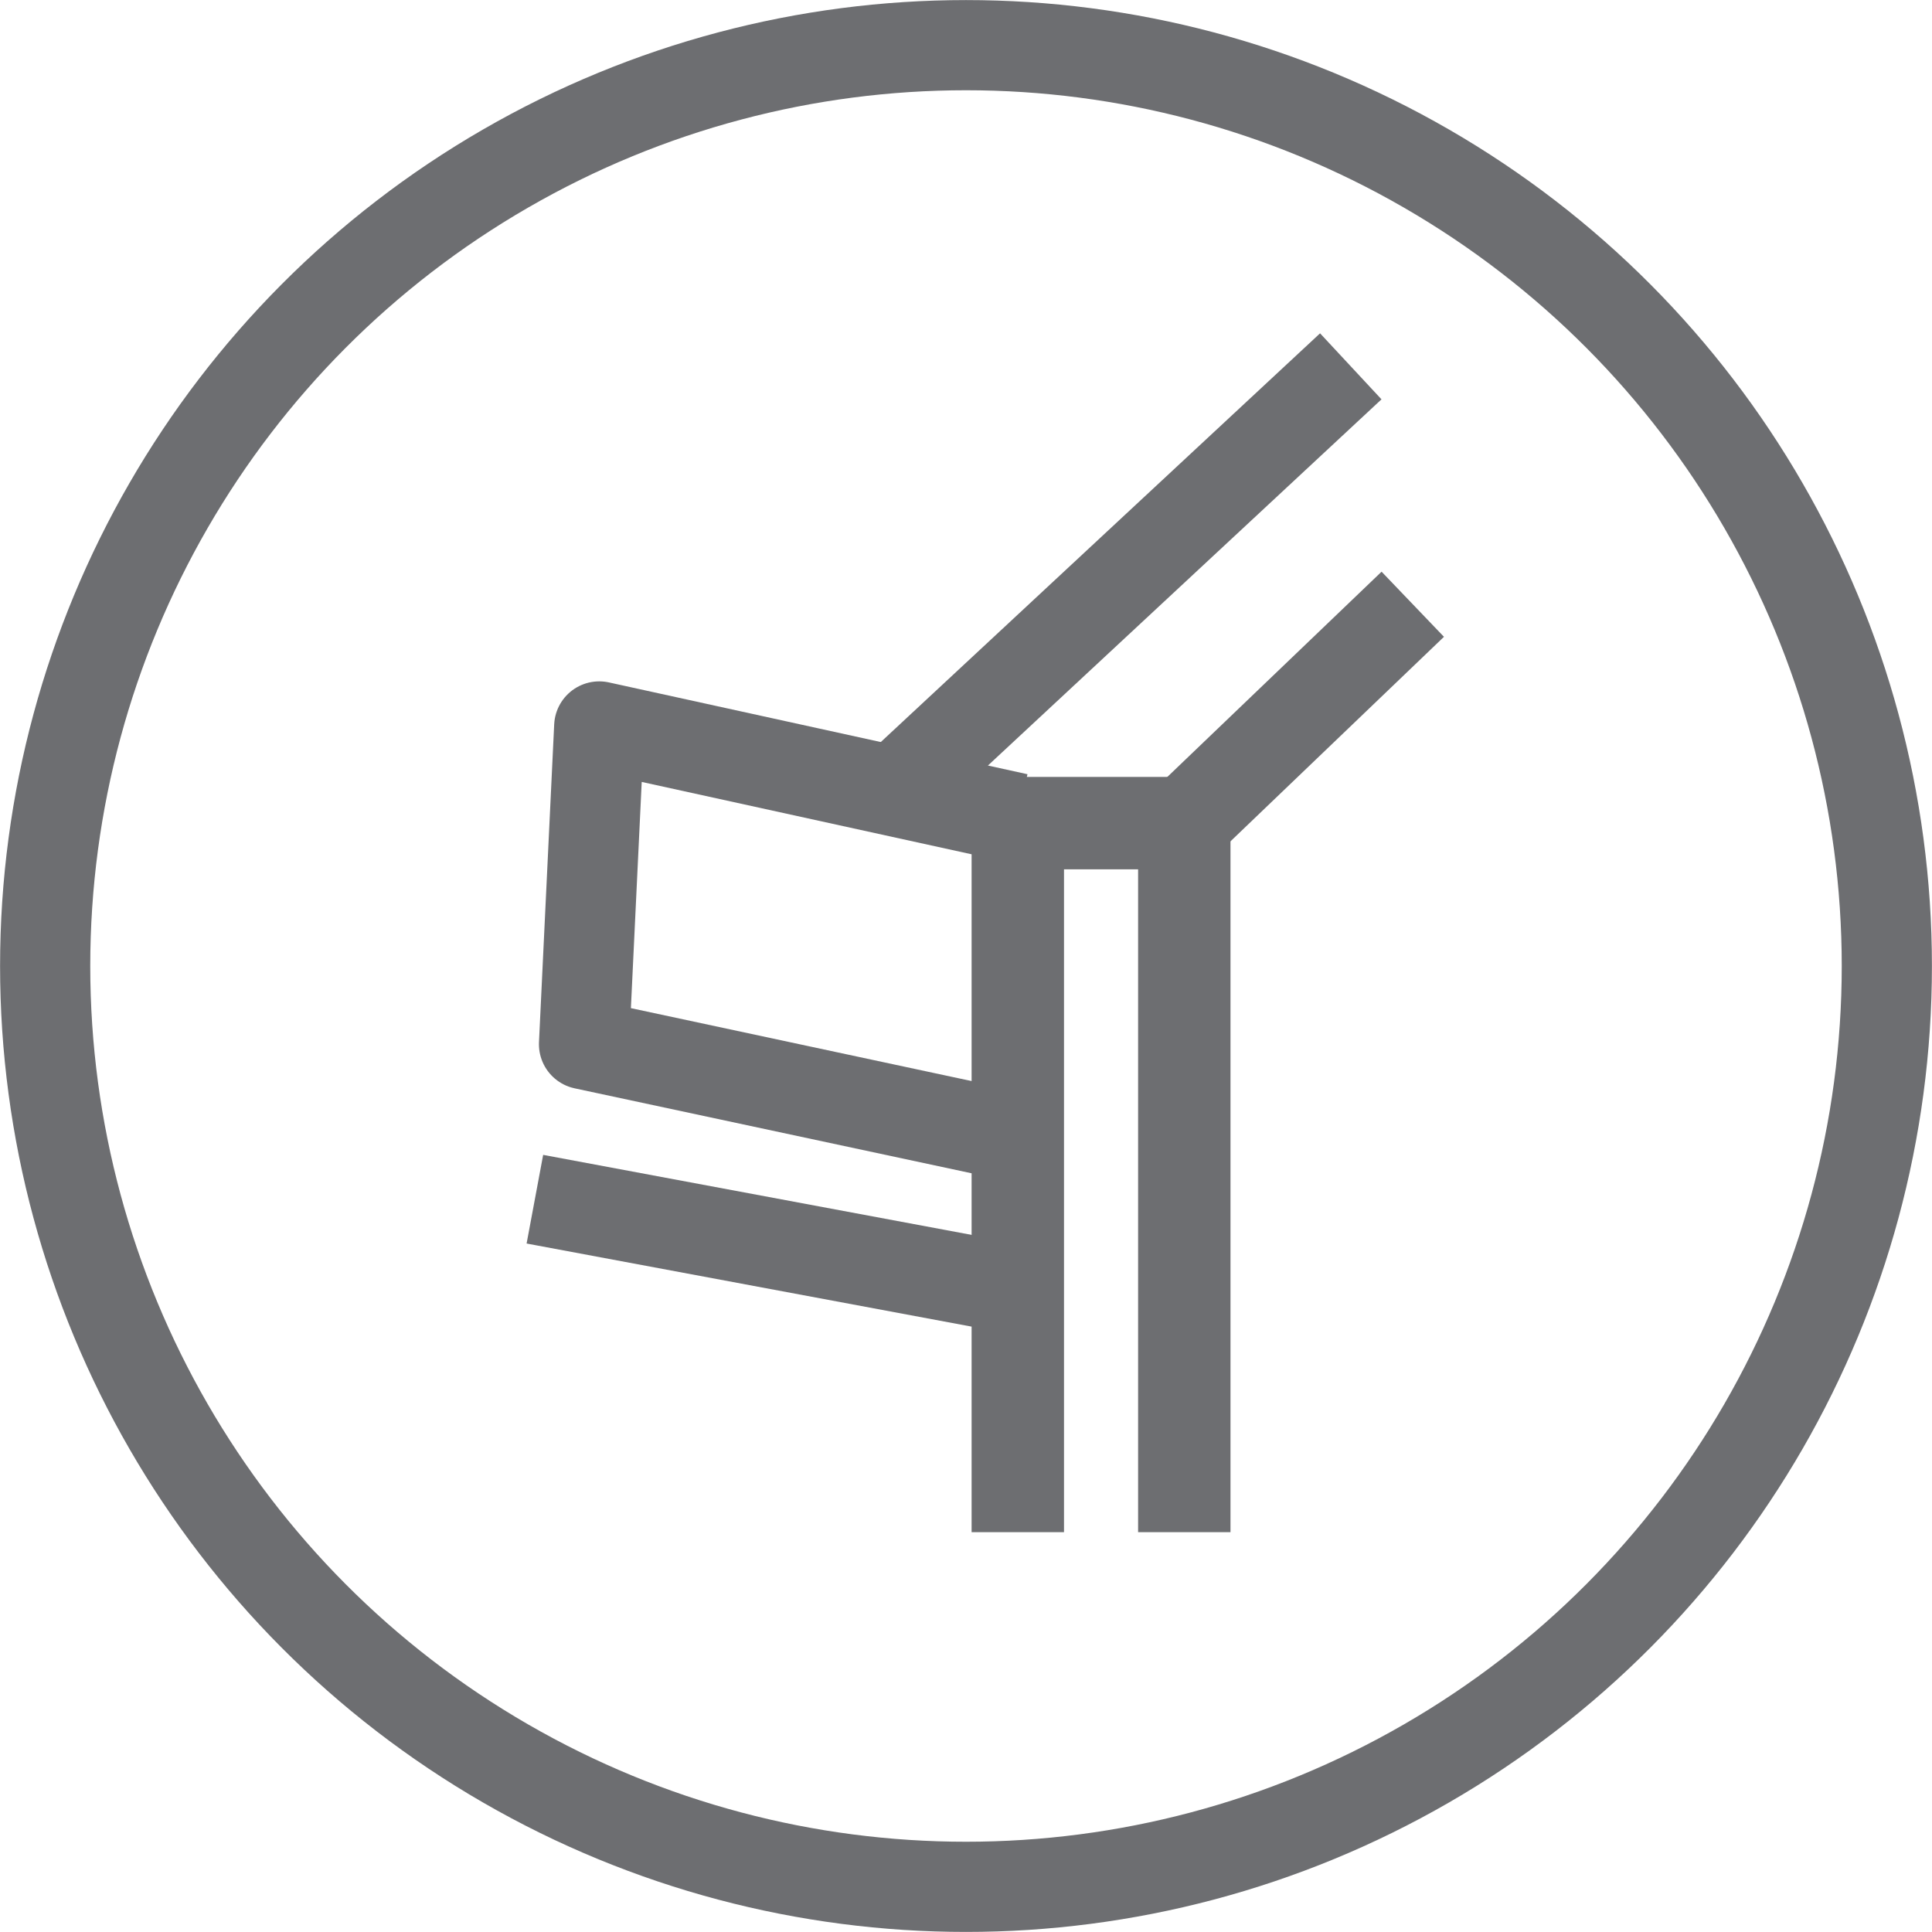 <?xml version="1.0" encoding="UTF-8"?><svg id="Joist-Gray" xmlns="http://www.w3.org/2000/svg" viewBox="0 0 130.9 130.9"><defs><style>.cls-1,.cls-2{stroke-miterlimit:10;}.cls-1,.cls-2,.cls-3{fill:none;stroke:#6d6e71;}.cls-1,.cls-3{stroke-width:6.11px;}.cls-2{stroke-width:6.26px;}.cls-3{stroke-linejoin:round;}</style></defs><circle class="cls-1" cx="65.45" cy="65.45" r="62.39"/><polyline class="cls-2" points="68.96 103.81 68.96 55.77 80.24 55.77 80.24 103.81"/><polyline class="cls-3" points="68.96 77.04 39.57 70.75 40.6 49.22 68.96 55.44"/><line class="cls-3" x1="68.96" y1="87.36" x2="36.24" y2="81.25"/><line class="cls-3" x1="61.04" y1="53.18" x2="91.52" y2="24.82"/><line class="cls-3" x1="80.24" y1="55.77" x2="95.72" y2="40.94"/></svg>